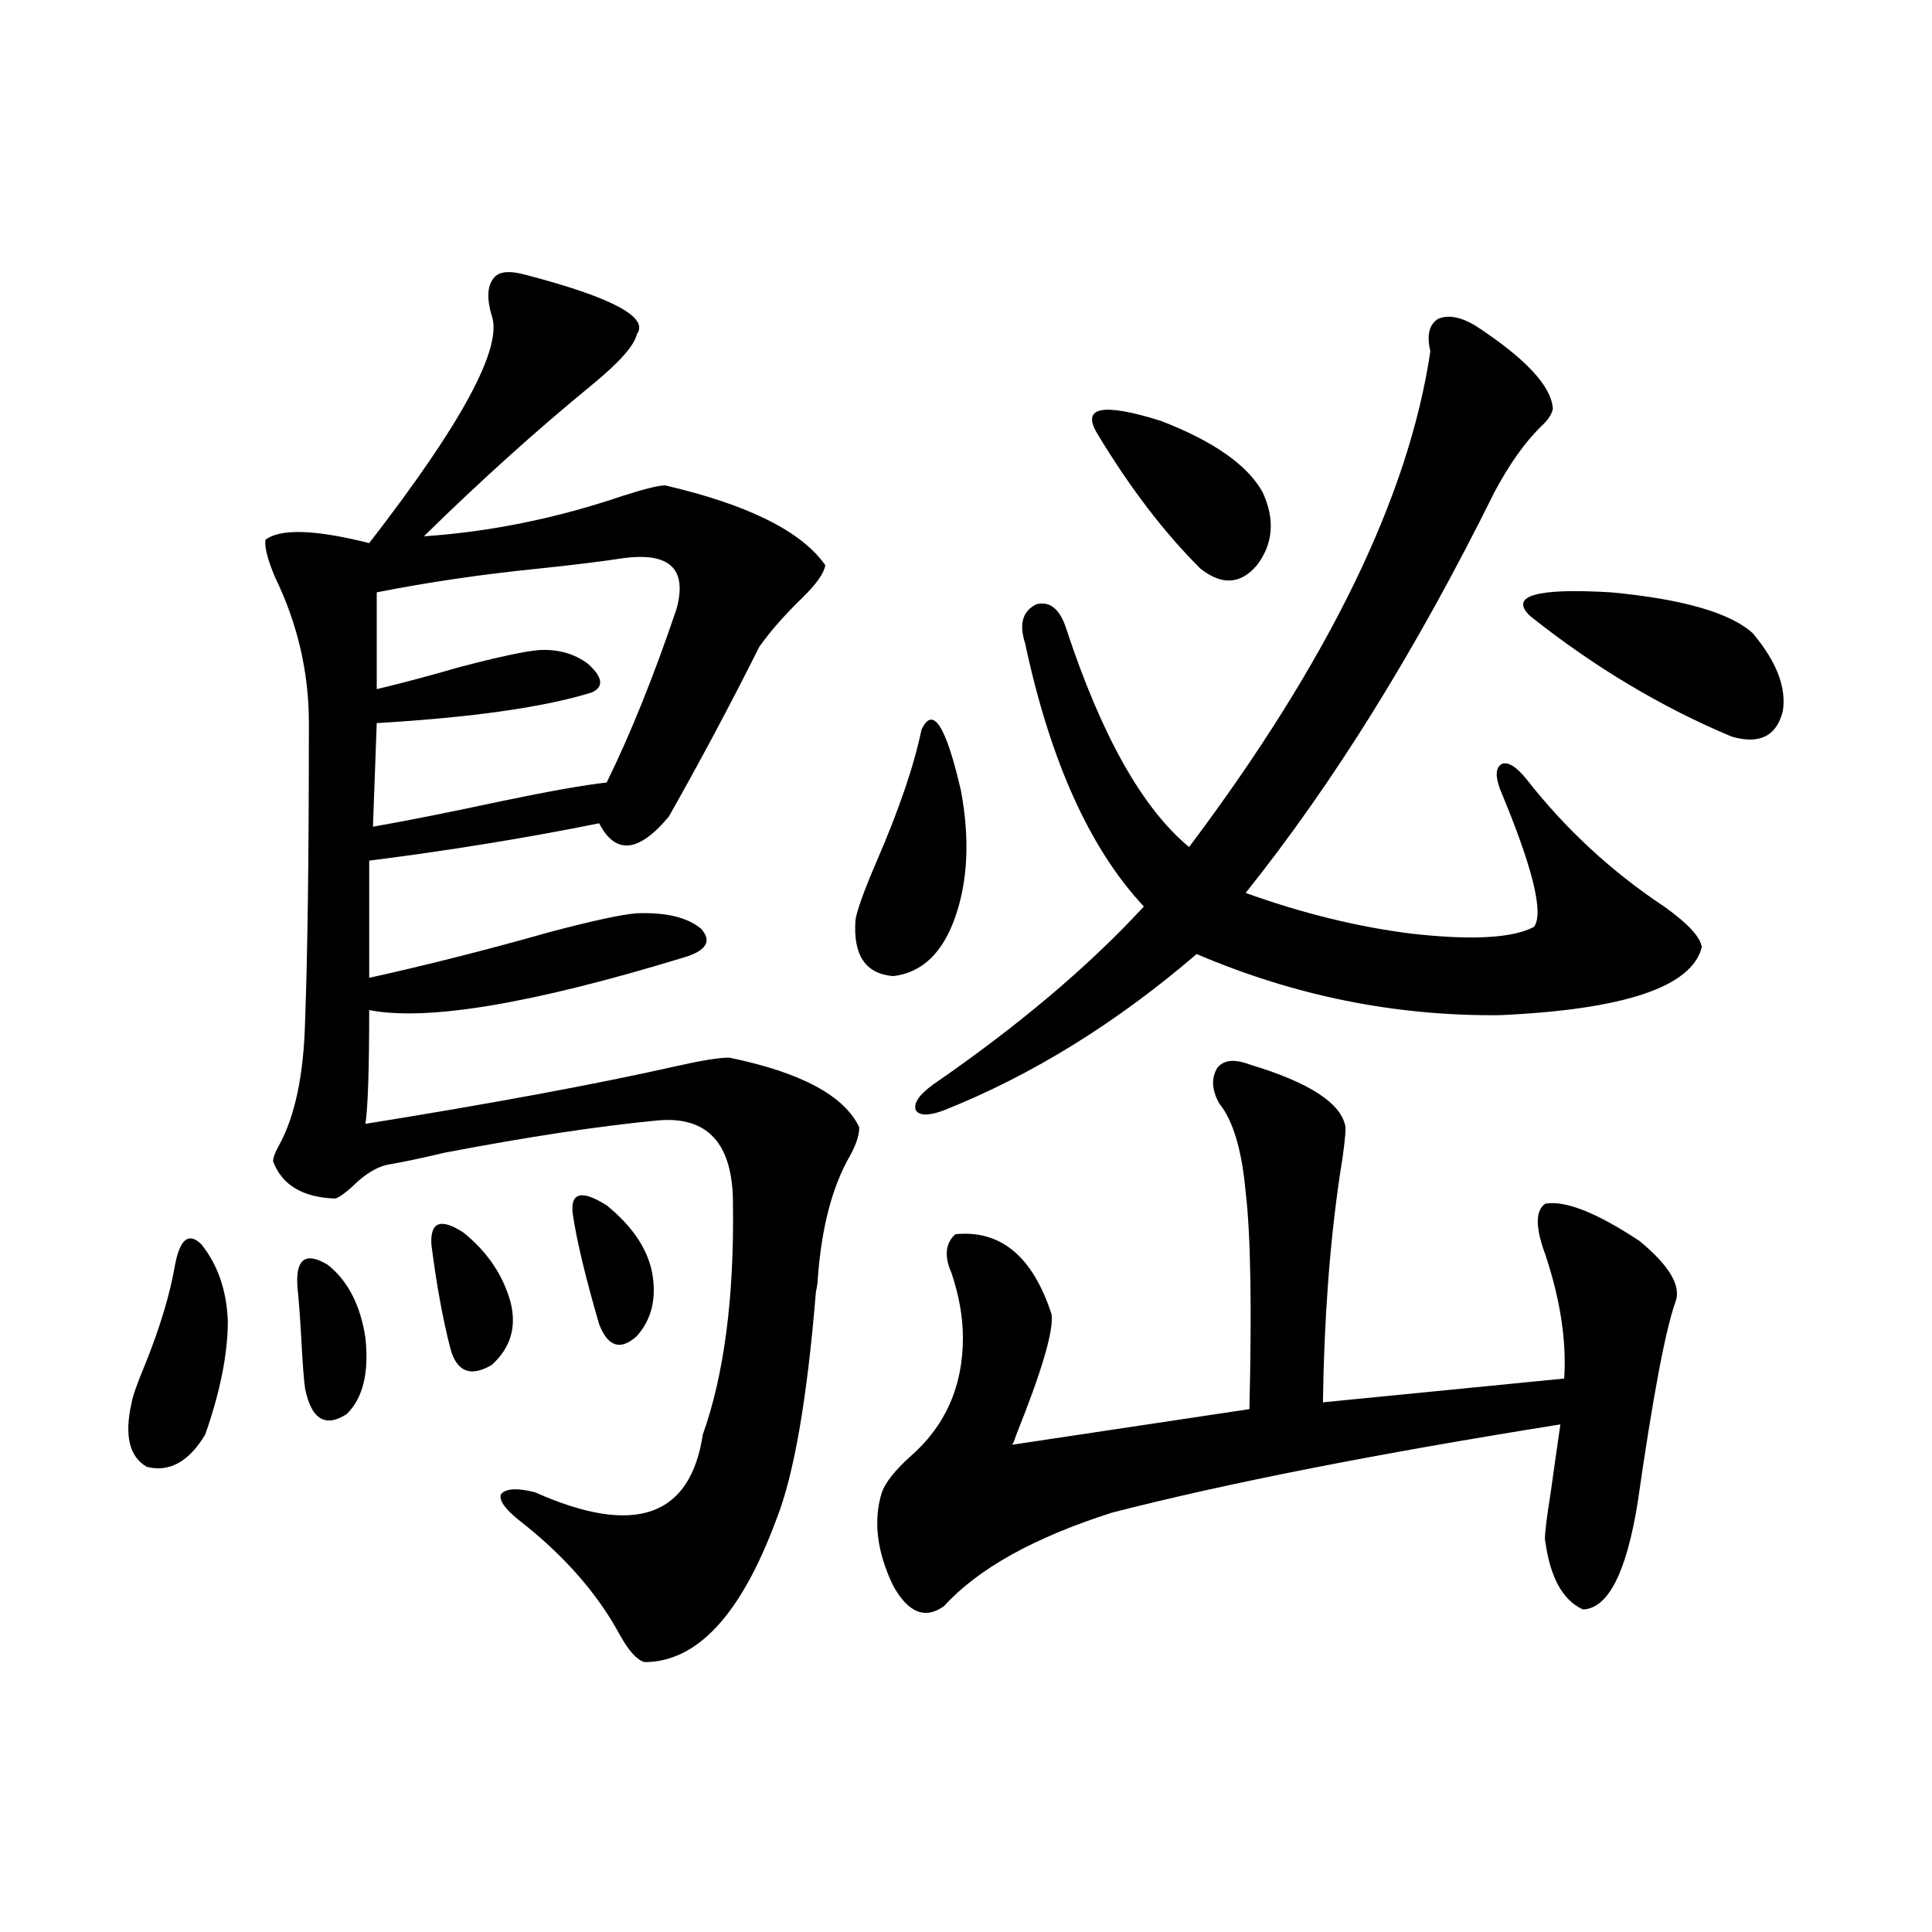 <?xml version="1.0" encoding="utf-8"?>
<!-- Generator: Adobe Illustrator 16.0.0, SVG Export Plug-In . SVG Version: 6.00 Build 0)  -->
<!DOCTYPE svg PUBLIC "-//W3C//DTD SVG 1.1//EN" "http://www.w3.org/Graphics/SVG/1.1/DTD/svg11.dtd">
<svg version="1.1" id="图层_1" xmlns="http://www.w3.org/2000/svg" xmlns:xlink="http://www.w3.org/1999/xlink" x="0px" y="0px"
	 width="1000px" height="1000px" viewBox="0 0 1000 1000" enable-background="new 0 0 1000 1000" xml:space="preserve">
<path d="M90.607,654.648c2.592-13.472,7.149-16.987,13.658-10.547c8.445,10.547,13.003,23.73,13.658,39.551
	c0,17.001-3.902,36.626-11.707,58.887c-8.46,14.063-18.536,19.638-30.243,16.699c-9.115-5.273-11.707-16.397-7.805-33.398
	c0.641-3.516,2.927-9.956,6.829-19.336C82.803,687.168,88.001,669.892,90.607,654.648z M272.066,142.246
	c44.877,11.728,64.054,21.973,57.56,30.762c-1.311,5.864-9.115,14.653-23.414,26.367c-28.627,23.442-57.56,49.521-86.827,78.223
	c34.466-2.335,68.932-9.366,103.412-21.094c11.052-3.516,18.201-5.273,21.463-5.273c42.926,9.97,70.563,23.73,82.925,41.309
	c-0.655,4.106-4.558,9.668-11.707,16.699c-9.115,8.789-16.585,17.29-22.438,25.488c-14.969,29.883-30.578,59.188-46.828,87.891
	c-15.609,18.759-27.651,19.927-36.097,3.516c-37.728,7.622-77.406,14.063-119.021,19.336v60.645
	c29.268-6.44,60.486-14.351,93.656-23.73c22.104-5.851,37.072-9.077,44.877-9.668c14.954-0.577,26.006,2.06,33.17,7.91
	c5.854,6.454,2.927,11.426-8.78,14.941c-78.702,24.032-133.015,33.11-162.923,27.246c0,30.474-0.655,50.098-1.951,58.887
	c65.685-10.547,119.342-20.503,160.972-29.883c13.003-2.925,22.104-4.395,27.316-4.395c37.072,7.622,59.511,19.638,67.315,36.035
	c0,4.106-1.631,9.091-4.878,14.941c-9.115,15.82-14.634,36.914-16.585,63.281c0,1.758-0.335,4.106-0.976,7.031
	c-4.558,55.673-11.387,94.922-20.487,117.773c-18.216,49.219-40.975,73.828-68.291,73.828c-3.902-1.181-8.14-5.864-12.683-14.063
	c-11.707-21.685-29.268-41.597-52.682-59.766c-7.164-5.851-10.091-10.245-8.78-13.184c2.592-2.925,8.445-3.214,17.561-0.879
	c51.371,22.852,80.318,12.896,86.827-29.883c11.052-31.05,16.25-70.89,15.609-119.531c0-31.05-13.018-45.401-39.023-43.066
	c-30.578,2.938-67.315,8.501-110.241,16.699c-12.362,2.938-22.118,4.985-29.268,6.152c-5.854,1.181-12.042,4.985-18.536,11.426
	c-3.902,3.516-6.829,5.575-8.78,6.152c-16.92-0.577-27.651-7.031-32.194-19.336c0-1.758,0.976-4.395,2.927-7.91
	c8.445-15.229,13.003-36.914,13.658-65.039c1.296-34.565,1.951-85.831,1.951-153.809c0-26.367-5.854-51.554-17.561-75.586
	c-3.902-9.366-5.533-15.82-4.878-19.336c7.805-5.851,25.686-5.273,53.657,1.758c48.124-62.101,69.267-101.362,63.413-117.773
	c-2.606-8.789-2.286-15.229,0.976-19.336C258.073,140.488,263.606,139.911,272.066,142.246z M154.021,666.953
	c-1.311-15.229,3.902-19.336,15.609-12.305c10.396,8.212,16.905,20.806,19.512,37.793c1.951,18.169-1.311,31.353-9.756,39.551
	c-11.066,7.031-18.216,2.637-21.463-13.184c-0.655-4.683-1.311-13.184-1.951-25.488
	C155.316,681.606,154.661,672.817,154.021,666.953z M321.821,289.023c-11.707,1.758-26.021,3.516-42.926,5.273
	c-29.268,2.938-57.239,7.031-83.9,12.305v50.098c12.348-2.925,26.661-6.729,42.926-11.426c20.152-5.273,33.811-8.198,40.975-8.789
	c9.756-0.577,18.201,1.758,25.365,7.031c7.805,7.031,8.445,12.017,1.951,14.941c-24.725,7.622-61.797,12.896-111.217,15.82
	l-1.951,53.613c16.905-2.925,39.023-7.319,66.34-13.184c25.365-5.273,43.566-8.487,54.633-9.668
	c12.348-25.187,24.39-55.069,36.097-89.648C355.967,294.297,346.531,285.508,321.821,289.023z M223.287,644.102
	c-0.655-11.714,4.878-13.761,16.585-6.152c12.348,9.97,20.487,21.973,24.39,36.035c3.247,12.896,0,23.73-9.756,32.52
	c-11.066,6.454-18.216,3.516-21.463-8.789C229.141,682.485,225.879,664.618,223.287,644.102z M296.456,628.281
	c-1.311-11.124,4.543-12.593,17.561-4.395c13.003,10.547,20.808,21.973,23.414,34.277c2.592,13.485,0,24.609-7.805,33.398
	c-8.46,7.622-14.969,5.575-19.512-6.152C302.95,660.801,298.407,641.767,296.456,628.281z M476.939,377.793
	c5.854-12.882,12.683-2.335,20.487,31.641c4.543,24.609,3.567,46.294-2.927,65.039c-6.509,18.759-17.24,29.004-32.194,30.762
	c-14.313-1.167-20.822-10.835-19.512-29.004c0.641-4.683,4.223-14.64,10.731-29.883
	C465.232,419.403,473.037,396.552,476.939,377.793z M646.691,550.938c31.219,9.38,47.804,20.215,49.755,32.52
	c0,4.696-0.976,12.896-2.927,24.609c-5.213,35.156-8.14,74.419-8.78,117.773l124.875-12.305c1.296-19.336-1.951-40.718-9.756-64.16
	c-5.213-14.063-5.213-22.852,0-26.367c10.396-1.758,26.661,4.696,48.779,19.336c15.609,12.896,21.783,23.442,18.536,31.641
	c-5.213,14.653-11.707,49.219-19.512,103.711c-5.854,36.337-15.289,54.78-28.292,55.371c-10.411-4.696-16.92-16.397-19.512-35.156
	c-0.655-1.167,0.32-9.956,2.927-26.367c1.951-14.063,3.567-25.488,4.878-34.277c-95.607,15.243-173.014,30.474-232.189,45.703
	c-40.334,12.896-69.267,29.004-86.827,48.34c-9.756,7.031-18.536,3.516-26.341-10.547c-8.46-17.578-10.411-33.687-5.854-48.34
	c1.951-5.273,6.829-11.426,14.634-18.457c18.201-15.82,27.316-36.323,27.316-61.523c0-10.547-1.951-21.671-5.854-33.398
	c-3.902-8.789-3.262-15.519,1.951-20.215c23.414-2.335,39.999,11.426,49.755,41.309c1.296,8.212-4.878,29.306-18.536,63.281
	c-0.655,2.349-1.311,3.817-1.951,4.395l122.924-18.457c1.296-53.312,0.641-90.815-1.951-112.5
	c-1.951-21.671-6.509-36.914-13.658-45.703c-3.902-7.031-4.237-13.184-0.976-18.457
	C633.354,548.603,638.887,548.013,646.691,550.938z M763.762,168.613c26.006,17.001,39.344,31.353,39.999,43.066
	c-0.655,2.938-2.606,5.864-5.854,8.789c-8.46,8.212-16.585,19.638-24.39,34.277c-40.334,81.45-83.26,150.595-128.777,207.422
	c29.268,10.547,57.88,17.578,85.852,21.094c31.219,3.516,52.347,2.349,63.413-3.516c5.198-7.031-0.655-30.762-17.561-71.191
	c-2.606-7.031-2.286-11.426,0.976-13.184c3.247-1.167,7.47,1.47,12.683,7.91c20.152,25.79,43.901,47.763,71.218,65.918
	c12.348,8.789,18.856,15.82,19.512,21.094c-5.213,20.517-39.999,32.231-104.388,35.156c-53.992,0.591-106.339-9.956-157.069-31.641
	c-41.63,35.747-85.211,62.704-130.729,80.859c-7.805,2.938-12.683,2.938-14.634,0c-1.311-3.516,1.616-7.91,8.78-13.184
	c44.222-30.46,80.639-61.222,109.266-92.285c-27.972-29.883-48.459-75.284-61.462-136.23c-3.262-9.956-1.311-16.699,5.854-20.215
	c7.149-1.758,12.348,2.637,15.609,13.184c18.201,55.083,39.344,92.587,63.413,112.5c72.193-96.089,113.809-181.632,124.875-256.641
	c-1.951-8.198-0.655-13.761,3.902-16.699C749.448,162.763,755.957,163.931,763.762,168.613z M567.669,223.984
	c-7.805-13.472,3.247-15.519,33.17-6.152c27.316,10.547,44.877,22.852,52.682,36.914c6.494,14.063,5.519,26.669-2.927,37.793
	c-8.46,9.97-18.216,10.547-29.268,1.758C602.455,275.552,584.574,252.109,567.669,223.984z M907.173,327.695
	c12.348,14.653,17.561,28.125,15.609,40.43c-3.262,12.896-12.042,17.29-26.341,13.184c-36.432-15.229-71.218-36.035-104.388-62.402
	c-11.066-10.547,2.927-14.64,41.95-12.305C871.076,310.117,895.466,317.148,907.173,327.695z"/>
</svg>
